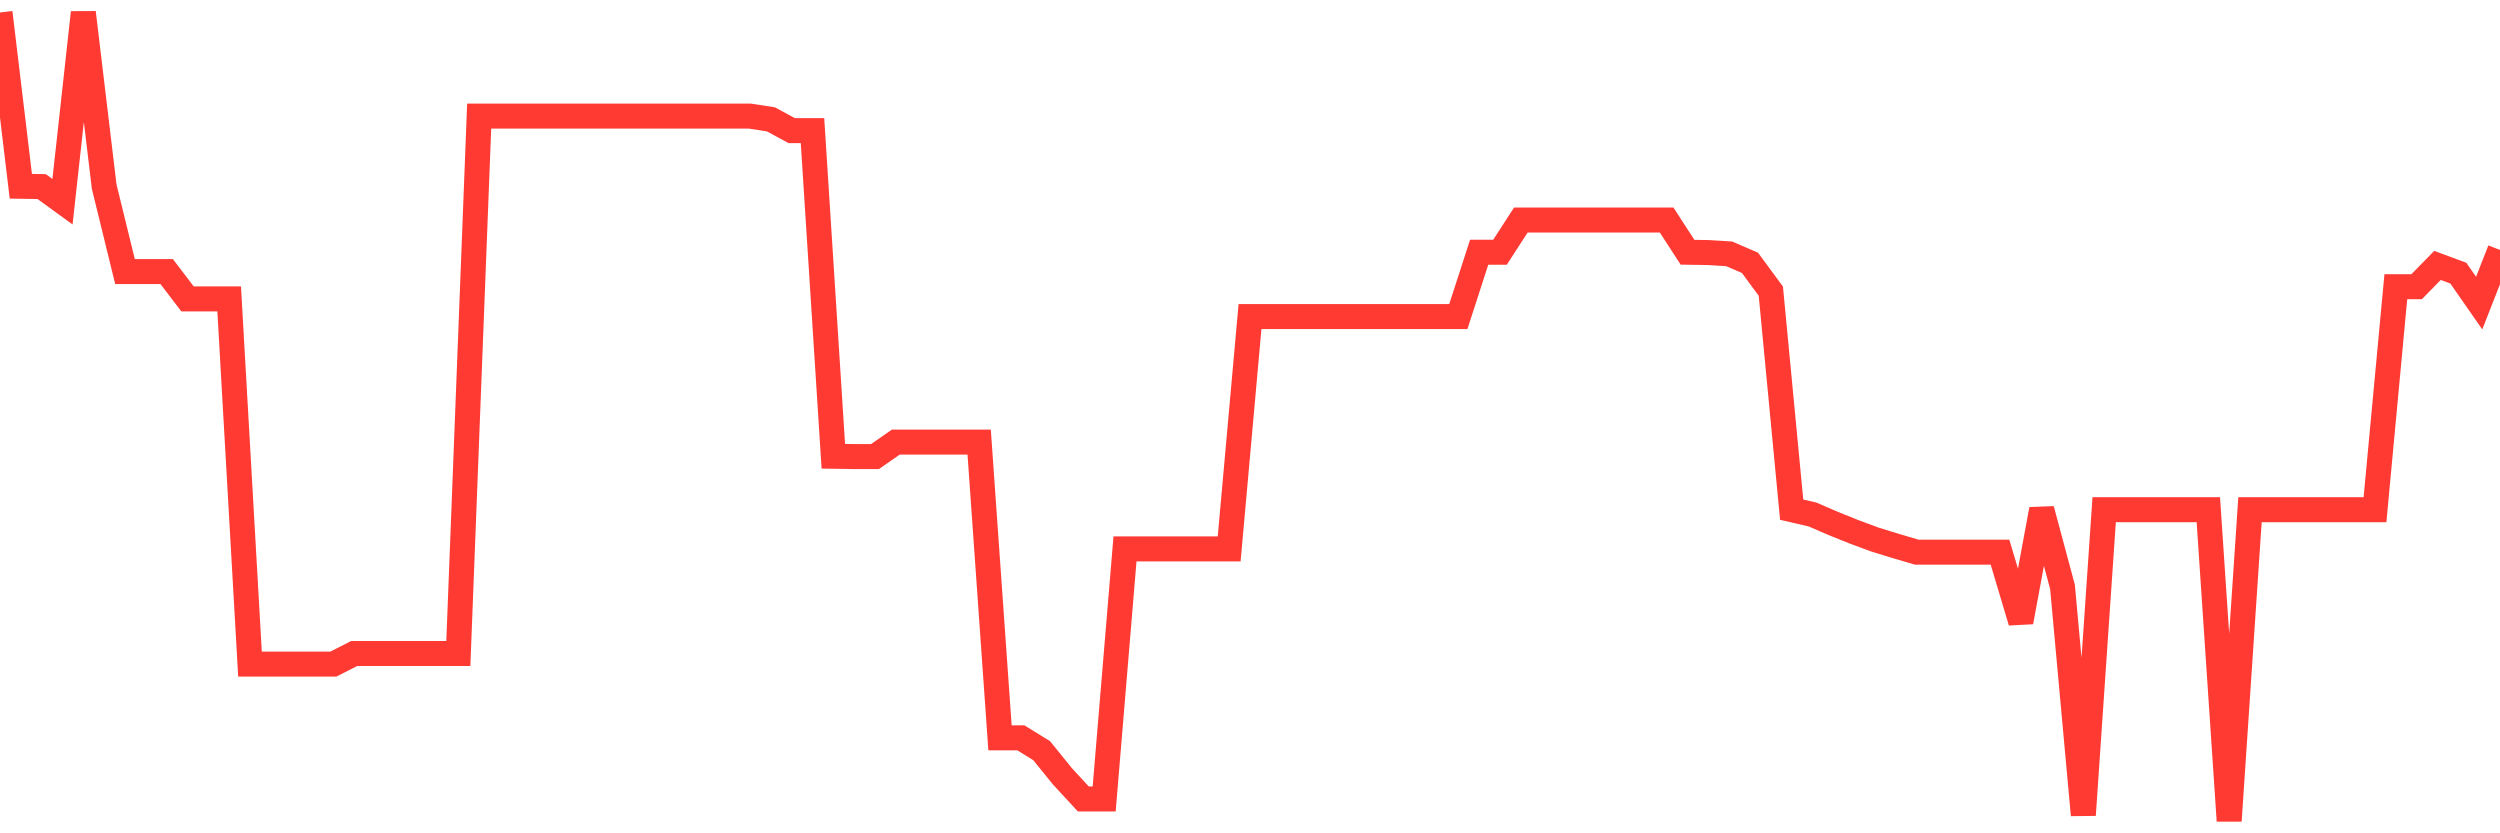 <svg
  xmlns="http://www.w3.org/2000/svg"
  xmlns:xlink="http://www.w3.org/1999/xlink"
  width="120"
  height="40"
  viewBox="0 0 120 40"
  preserveAspectRatio="none"
>
  <polyline
    points="0,0.6 1,8.941 2,8.956 3,9.682 4,0.6 5,8.956 6,13.034 7,13.034 8,13.034 9,14.347 10,14.347 11,14.347 12,31.878 13,31.878 14,31.878 15,31.878 16,31.878 17,31.368 18,31.368 19,31.368 20,31.368 21,31.368 22,31.368 23,5.574 24,5.574 25,5.574 26,5.574 27,5.574 28,5.574 29,5.574 30,5.574 31,5.574 32,5.574 33,5.574 34,5.574 35,5.574 36,5.574 37,5.728 38,6.269 39,6.269 40,21.9 41,21.915 42,21.915 43,21.22 44,21.22 45,21.22 46,21.22 47,21.22 48,35.415 49,35.415 50,36.033 51,37.268 52,38.35 53,38.35 54,26.348 55,26.348 56,26.348 57,26.348 58,26.348 59,26.348 60,15.196 61,15.196 62,15.196 63,15.196 64,15.196 65,15.196 66,15.196 67,15.196 68,15.196 69,15.196 70,15.196 71,12.107 72,12.107 73,10.563 74,10.563 75,10.563 76,10.563 77,10.563 78,10.563 79,10.563 80,10.563 81,12.107 82,12.123 83,12.184 84,12.617 85,13.976 86,24.464 87,24.696 88,25.128 89,25.53 90,25.9 91,26.209 92,26.503 93,26.503 94,26.503 95,26.503 96,26.503 97,29.854 98,24.448 99,28.171 100,39.122 101,24.464 102,24.464 103,24.464 104,24.464 105,24.464 106,24.464 107,39.4 108,24.464 109,24.464 110,24.464 111,24.464 112,24.464 113,24.464 114,24.464 115,13.76 116,13.76 117,12.74 118,13.111 119,14.548 120,11.999"
    fill="none"
    stroke="#ff3a33"
    stroke-width="1.2"
  >
  </polyline>
</svg>